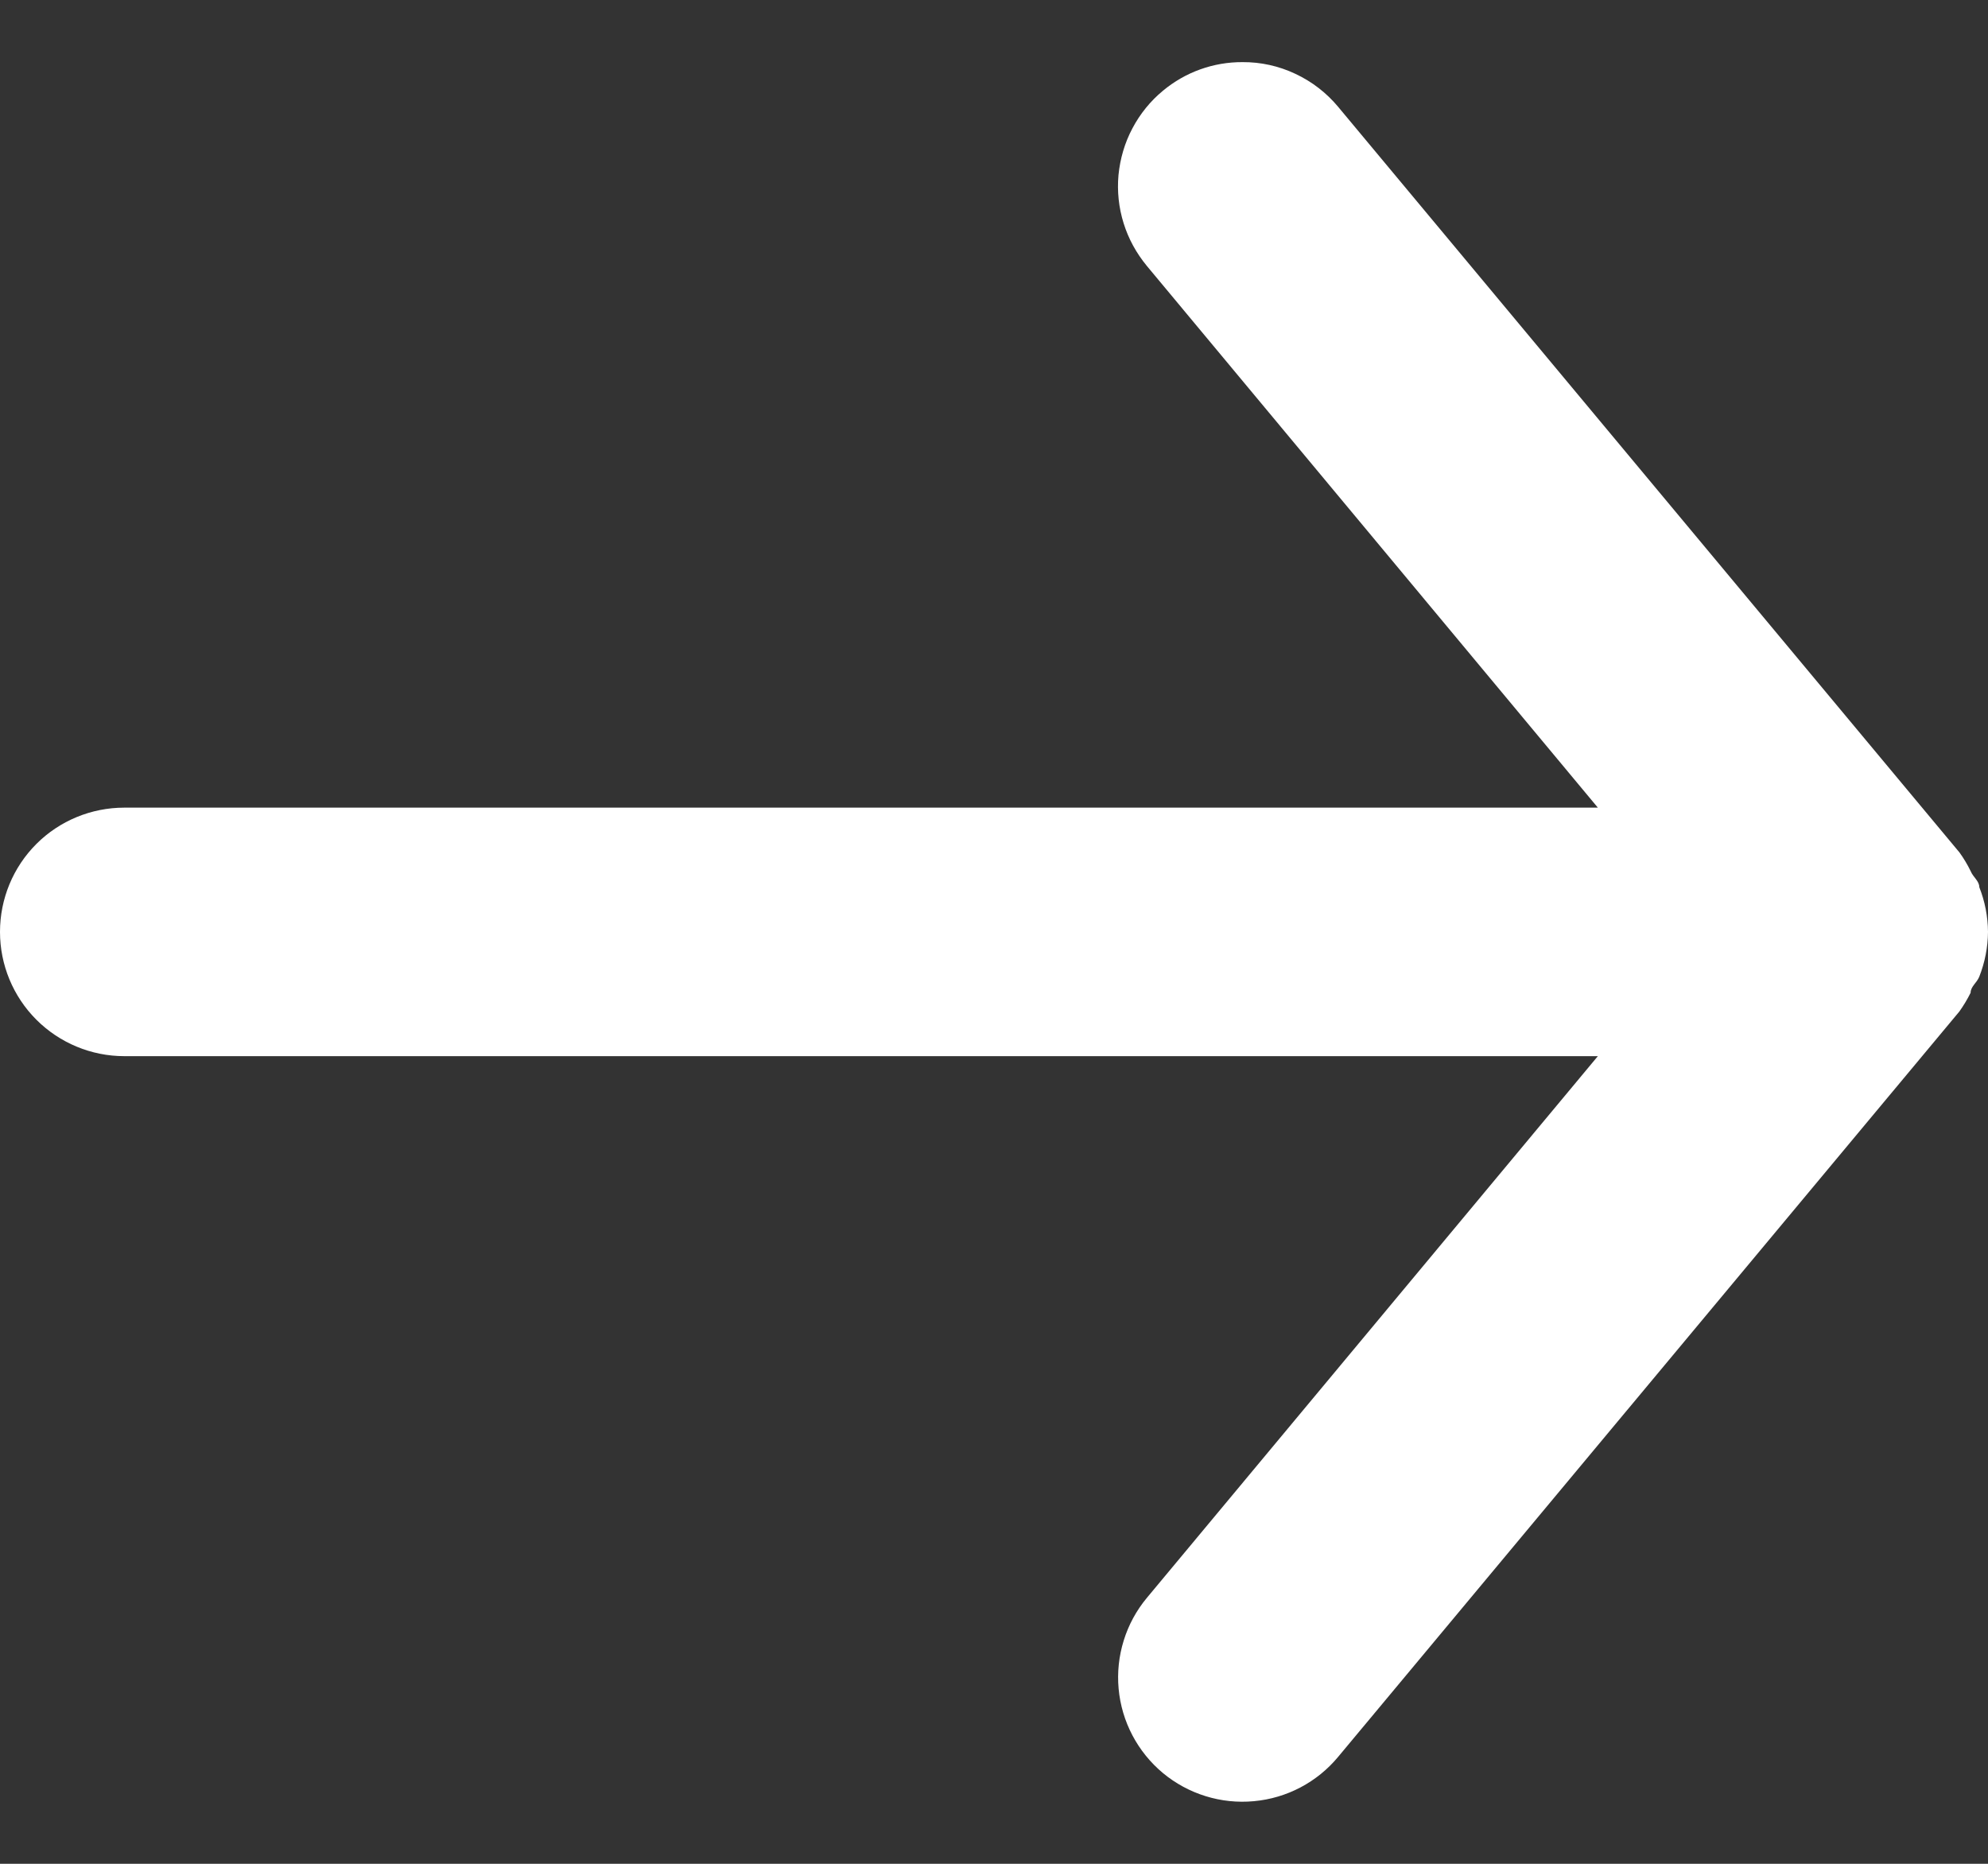 <svg width="16" height="15" viewBox="0 0 16 15" fill="none" xmlns="http://www.w3.org/2000/svg">
<rect x="0" y="0" width="16" height="15" fill="#333333" stroke="none"/>
<path d="M1 8.5H12.86L9.23 12.86C9.146 12.961 9.083 13.077 9.044 13.203C9.005 13.329 8.991 13.46 9.003 13.591C9.027 13.856 9.156 14.1 9.36 14.27C9.564 14.439 9.828 14.521 10.092 14.496C10.356 14.472 10.6 14.344 10.77 14.139L15.77 8.14C15.804 8.092 15.834 8.042 15.86 7.99C15.86 7.94 15.91 7.91 15.93 7.86C15.975 7.745 15.999 7.623 16 7.5C15.999 7.376 15.975 7.254 15.93 7.14C15.93 7.09 15.88 7.06 15.86 7.01C15.834 6.957 15.804 6.907 15.77 6.86L10.77 0.86C10.676 0.747 10.558 0.656 10.425 0.594C10.292 0.531 10.147 0.499 10 0.5C9.766 0.499 9.54 0.58 9.36 0.73C9.259 0.813 9.175 0.917 9.114 1.033C9.052 1.149 9.015 1.277 9.002 1.408C8.99 1.539 9.004 1.671 9.043 1.796C9.082 1.922 9.146 2.038 9.23 2.14L12.86 6.5H1C0.735 6.5 0.48 6.605 0.293 6.792C0.105 6.98 0 7.234 0 7.5C0 7.765 0.105 8.019 0.293 8.207C0.48 8.394 0.735 8.5 1 8.5Z" fill="white"/>
</svg>
